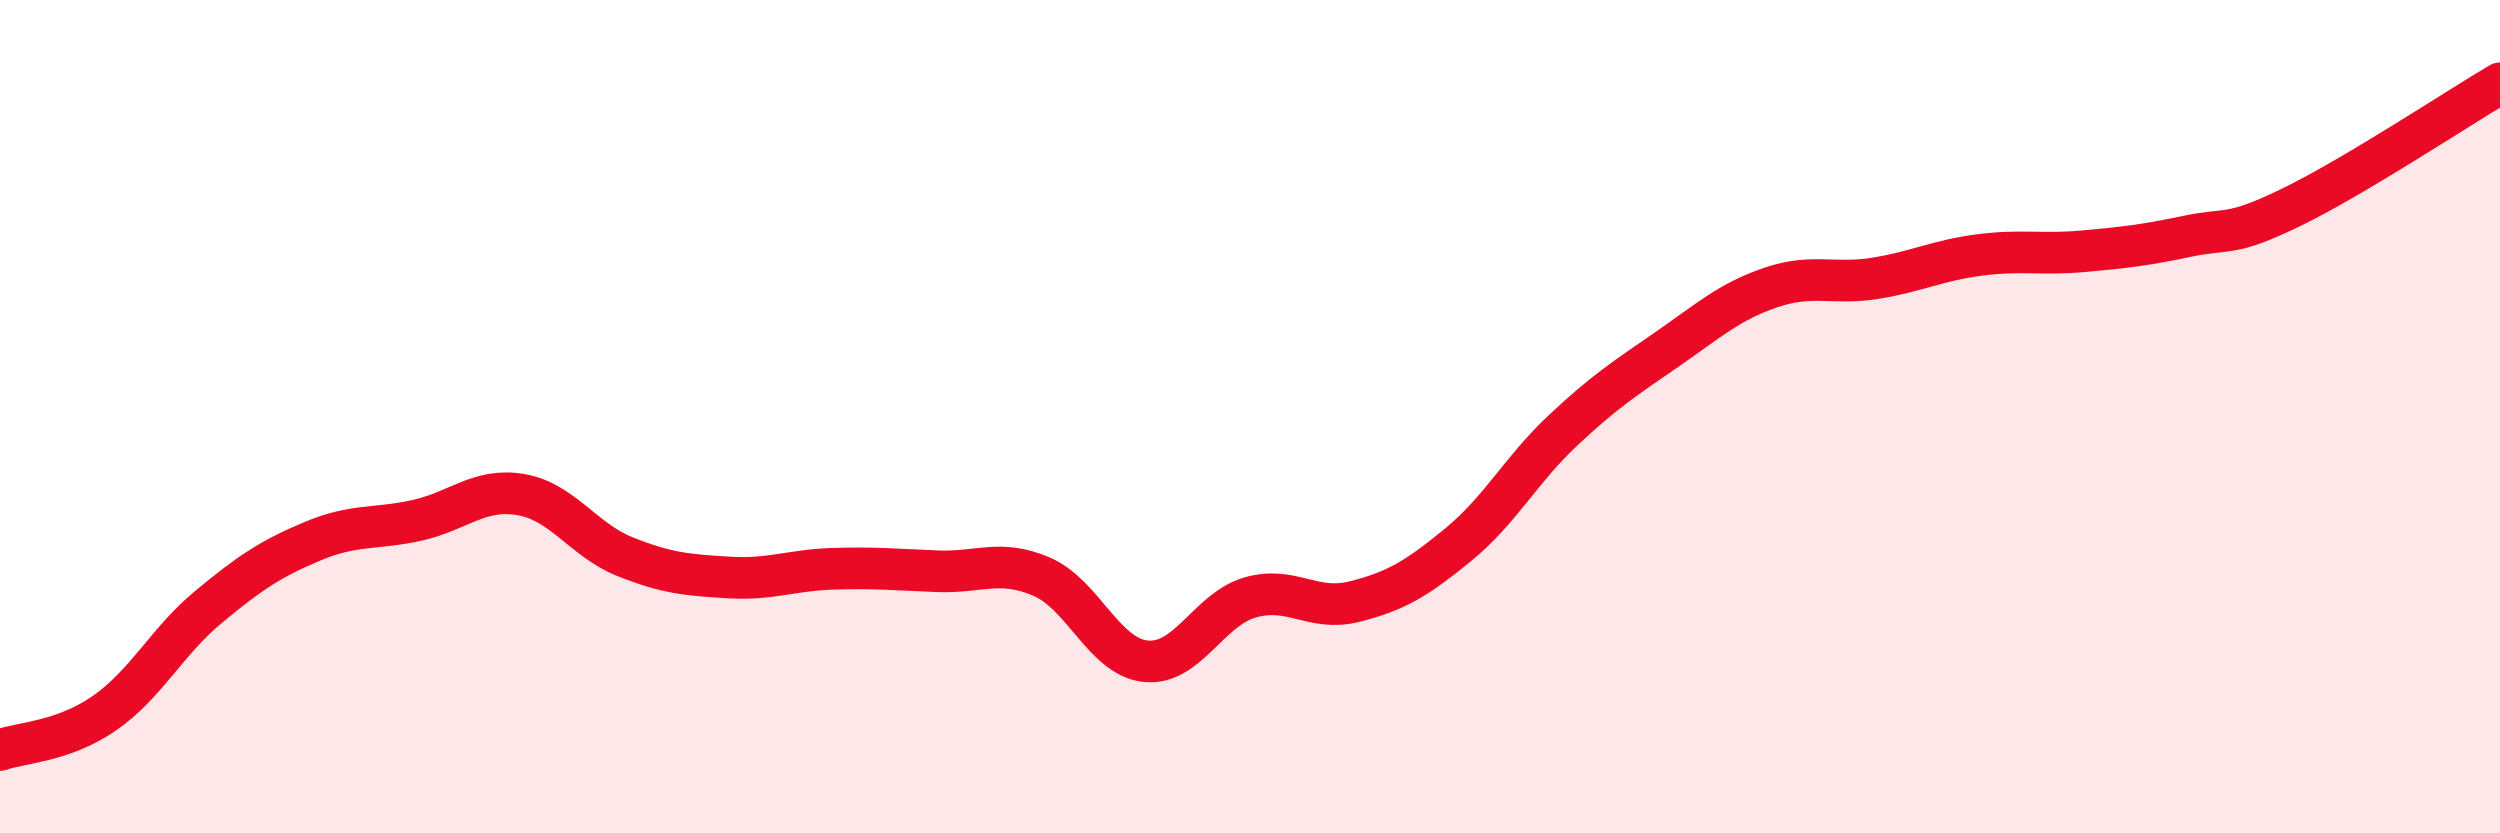 
    <svg width="60" height="20" viewBox="0 0 60 20" xmlns="http://www.w3.org/2000/svg">
      <path
        d="M 0,18 C 0.5,17.82 1.5,17.81 2.5,17.12 C 3.5,16.43 4,15.4 5,14.57 C 6,13.74 6.5,13.41 7.5,12.99 C 8.5,12.57 9,12.71 10,12.49 C 11,12.27 11.5,11.7 12.5,11.87 C 13.5,12.04 14,12.96 15,13.36 C 16,13.76 16.5,13.8 17.5,13.86 C 18.5,13.92 19,13.68 20,13.65 C 21,13.62 21.5,13.67 22.5,13.71 C 23.5,13.75 24,13.41 25,13.84 C 26,14.27 26.5,15.77 27.5,15.87 C 28.5,15.97 29,14.63 30,14.34 C 31,14.05 31.5,14.69 32.5,14.44 C 33.5,14.19 34,13.89 35,13.07 C 36,12.25 36.5,11.28 37.5,10.34 C 38.5,9.4 39,9.08 40,8.39 C 41,7.7 41.5,7.24 42.5,6.9 C 43.5,6.56 44,6.84 45,6.68 C 46,6.52 46.5,6.25 47.5,6.12 C 48.5,5.99 49,6.12 50,6.03 C 51,5.94 51.5,5.88 52.5,5.67 C 53.5,5.46 53.5,5.7 55,4.97 C 56.5,4.24 59,2.59 60,2L60 20L0 20Z"
        fill="#EB0A25"
        opacity="0.1"
        stroke-linecap="round"
        stroke-linejoin="round"
      />
      <path
        d="M 0,18 C 0.5,17.82 1.5,17.81 2.5,17.12 C 3.5,16.43 4,15.4 5,14.57 C 6,13.74 6.5,13.41 7.5,12.99 C 8.5,12.57 9,12.71 10,12.49 C 11,12.27 11.5,11.7 12.5,11.87 C 13.5,12.04 14,12.96 15,13.36 C 16,13.76 16.5,13.8 17.5,13.86 C 18.5,13.92 19,13.68 20,13.65 C 21,13.62 21.5,13.67 22.5,13.71 C 23.5,13.75 24,13.41 25,13.84 C 26,14.27 26.5,15.77 27.5,15.87 C 28.5,15.97 29,14.63 30,14.34 C 31,14.05 31.5,14.69 32.5,14.44 C 33.5,14.19 34,13.89 35,13.07 C 36,12.25 36.5,11.28 37.5,10.34 C 38.5,9.4 39,9.08 40,8.39 C 41,7.7 41.5,7.24 42.5,6.9 C 43.5,6.56 44,6.84 45,6.68 C 46,6.52 46.5,6.25 47.5,6.12 C 48.5,5.99 49,6.12 50,6.03 C 51,5.94 51.5,5.88 52.5,5.67 C 53.5,5.46 53.5,5.7 55,4.97 C 56.5,4.24 59,2.59 60,2"
        stroke="#EB0A25"
        stroke-width="1"
        fill="none"
        stroke-linecap="round"
        stroke-linejoin="round"
      />
    </svg>
  